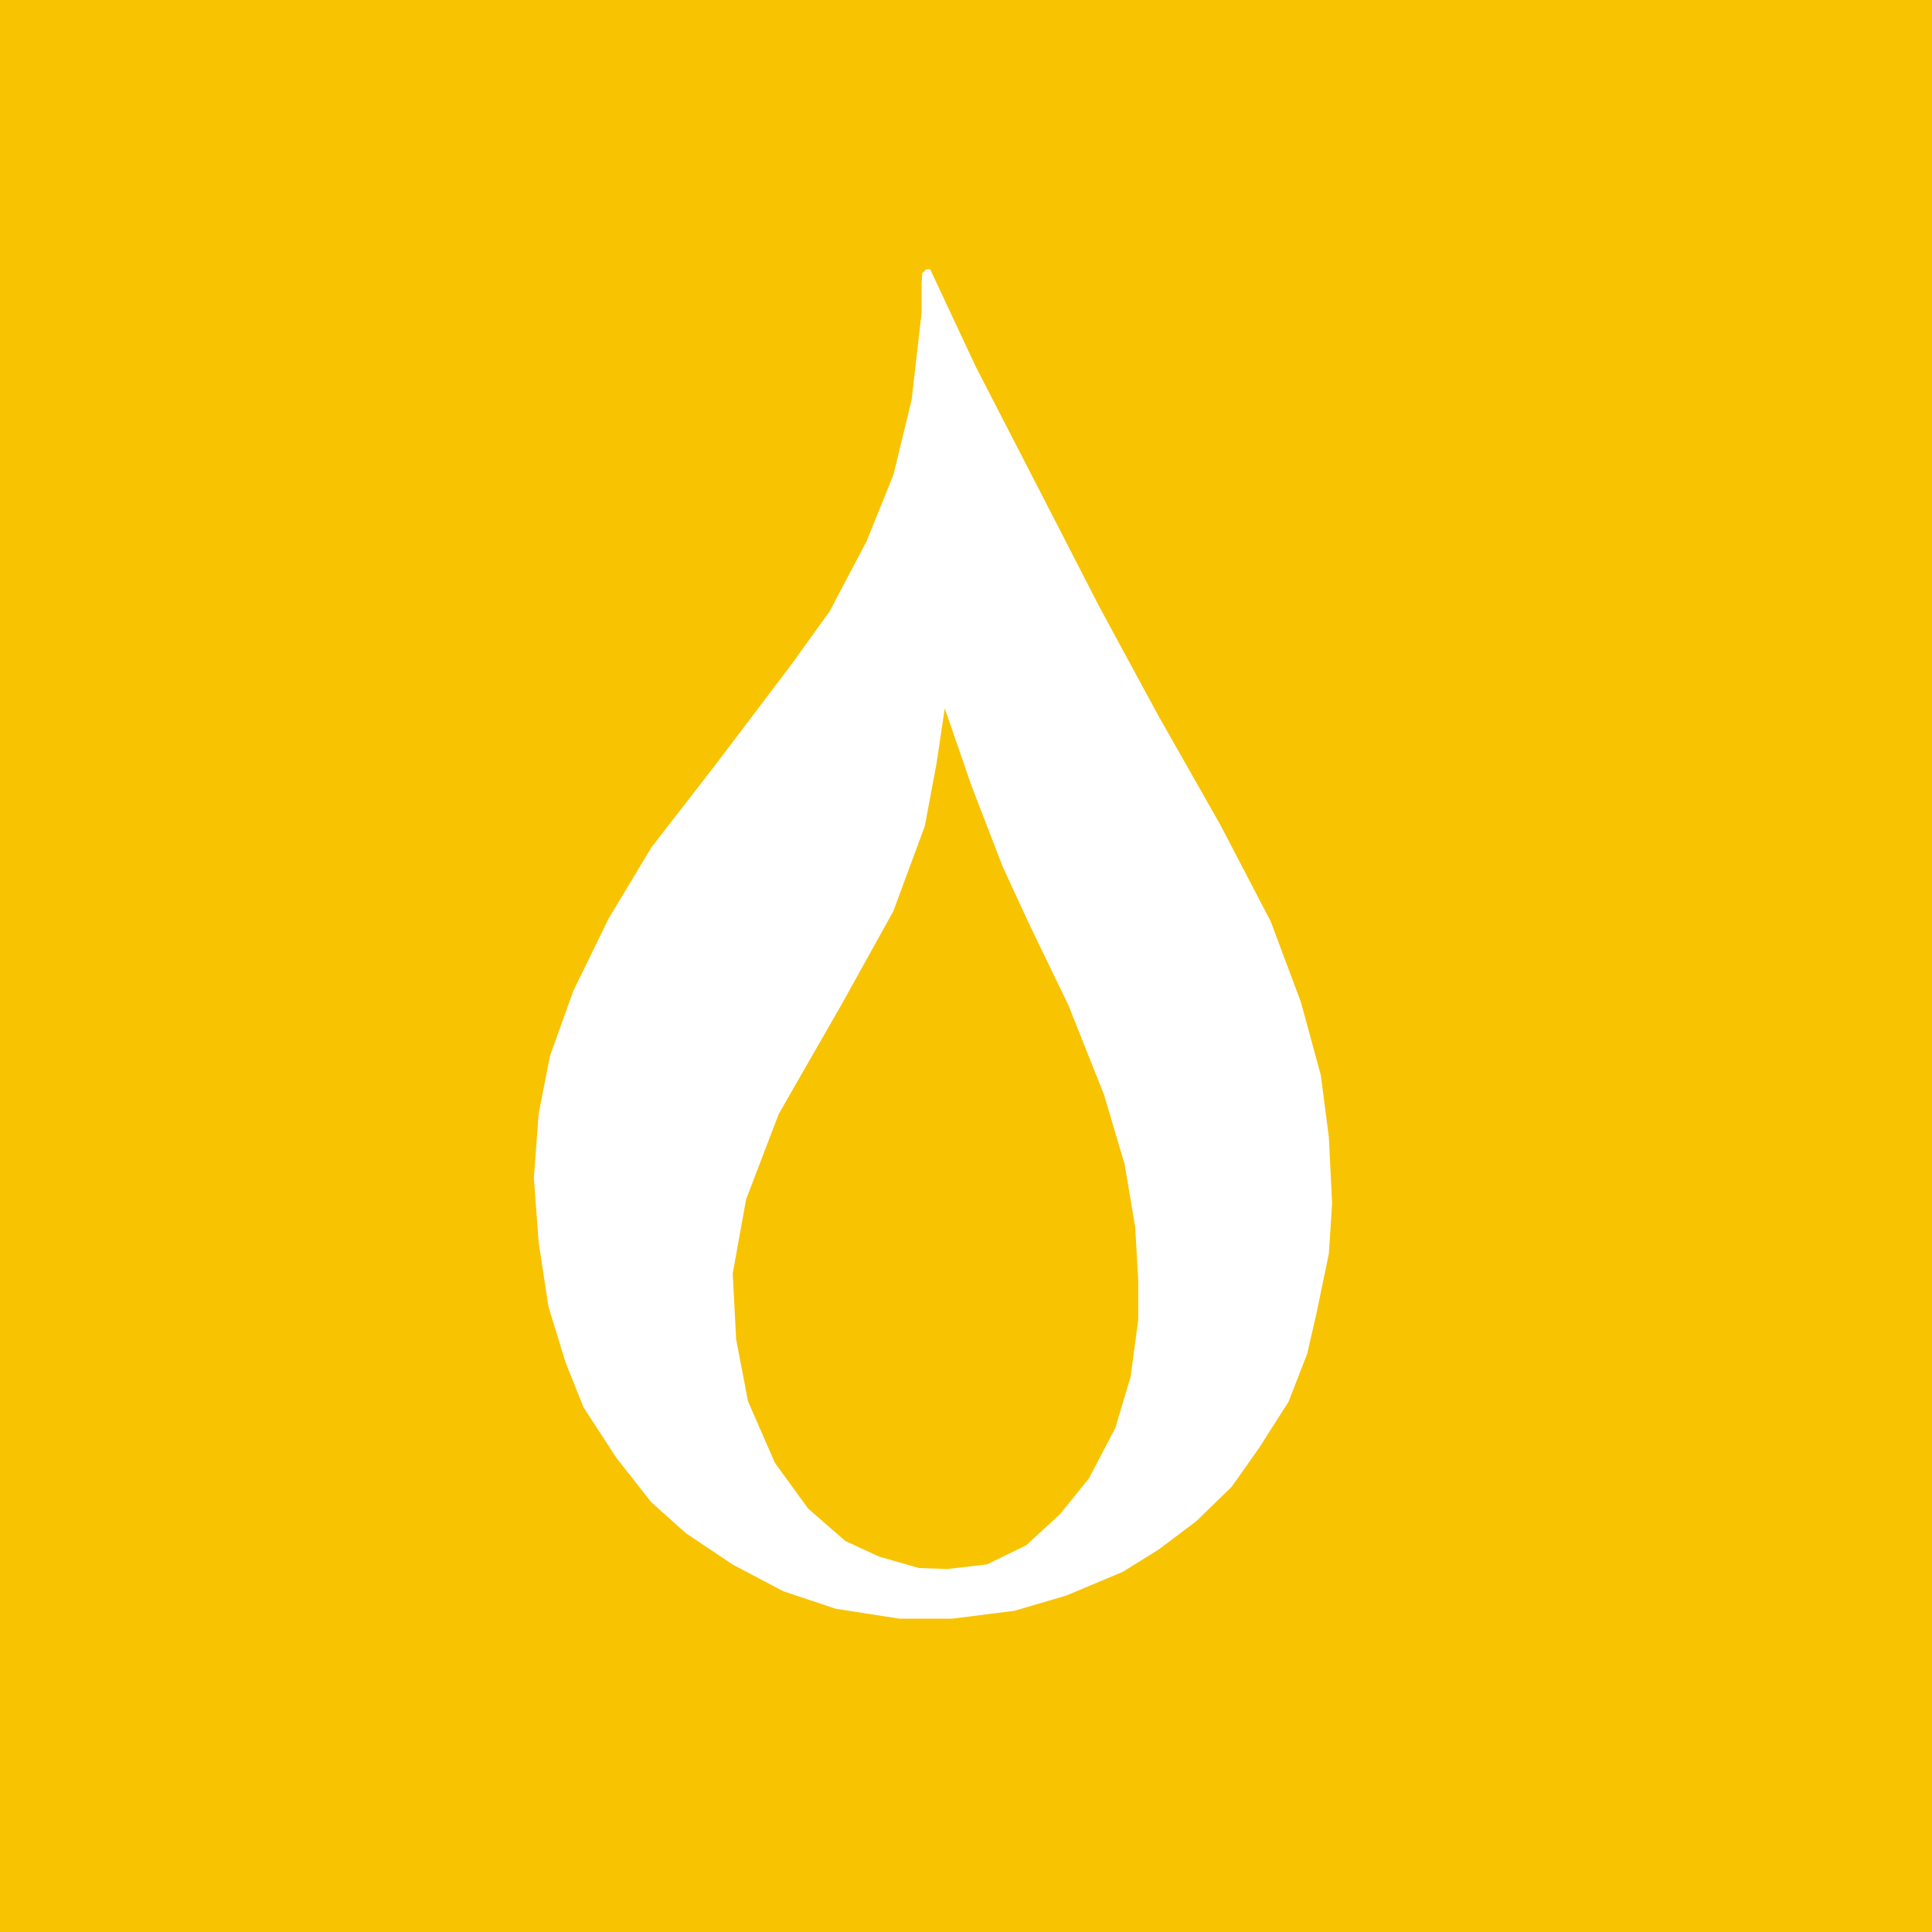 <?xml version="1.0" encoding="UTF-8" standalone="no"?>
<!-- Creator: CorelDRAW -->

<svg
   xmlns:dc="http://purl.org/dc/elements/1.1/"
   xmlns:cc="http://creativecommons.org/ns#"
   xmlns:rdf="http://www.w3.org/1999/02/22-rdf-syntax-ns#"
   xmlns:svg="http://www.w3.org/2000/svg"
   xmlns="http://www.w3.org/2000/svg"
   xmlns:sodipodi="http://sodipodi.sourceforge.net/DTD/sodipodi-0.dtd"
   xmlns:inkscape="http://www.inkscape.org/namespaces/inkscape"
   xml:space="preserve"
   width="40mm"
   height="40mm"
   style="clip-rule:evenodd;fill-rule:evenodd;image-rendering:optimizeQuality;shape-rendering:geometricPrecision;text-rendering:geometricPrecision"
   viewBox="0 0 40 40"
   id="svg2"
   version="1.1"
   inkscape:version="0.91 r13725"
   sodipodi:docname="geo_Gas.svg"><sodipodi:namedview
     pagecolor="#ffffff"
     bordercolor="#666666"
     borderopacity="1"
     objecttolerance="10"
     gridtolerance="10"
     guidetolerance="10"
     inkscape:pageopacity="0"
     inkscape:pageshadow="2"
     inkscape:window-width="1266"
     inkscape:window-height="713"
     id="namedview16"
     showgrid="false"
     fit-margin-top="0"
     fit-margin-left="0"
     fit-margin-right="0"
     fit-margin-bottom="0"
     inkscape:zoom="0.22425739"
     inkscape:cx="1346.2969"
     inkscape:cy="704.50505"
     inkscape:window-x="509"
     inkscape:window-y="133"
     inkscape:window-maximized="0"
     inkscape:current-layer="svg2" /><defs
     id="defs4"><style
       type="text/css"
       id="style6"><![CDATA[
    .fil0 {fill:#F8C300}
    .fil1 {fill:white}
   ]]></style></defs><g
     id="Ebene_x0020_1"
     transform="translate(-0.022,-256.988)"><polygon
       class="fil0"
       points="0.022,296.988 0.022,256.988 40.022,256.988 40.022,296.988 "
       id="polygon10"
       style="fill:#f8c300" /><polygon
       class="fil1"
       points="22.788,269.56 24,271.797 25.286,274.062 26.331,276.065 26.957,277.739 27.369,279.251 27.535,280.537 27.602,281.903 27.535,282.94 27.285,284.148 27.087,285.014 26.699,286.012 26.09,286.966 25.524,287.769 24.791,288.481 24.019,289.064 23.268,289.531 22.099,290.022 21.023,290.338 19.733,290.501 18.644,290.501 17.322,290.295 16.241,289.934 15.192,289.381 14.222,288.731 13.506,288.09 12.781,287.168 12.104,286.127 11.732,285.197 11.376,284.037 11.174,282.706 11.075,281.377 11.174,280.05 11.408,278.851 11.891,277.505 12.623,276.005 13.506,274.536 14.867,272.779 16.396,270.76 17.199,269.644 17.963,268.195 18.521,266.813 18.897,265.262 19.103,263.458 19.103,262.863 19.115,262.646 19.198,262.563 19.281,262.563 20.223,264.577 21.343,266.75 "
       id="polygon12"
       style="fill:#ffffff" /><polygon
       class="fil0"
       points="21.343,276.148 22.143,277.802 22.879,279.651 23.307,281.096 23.525,282.394 23.588,283.503 23.588,284.314 23.43,285.493 23.113,286.553 22.567,287.596 21.965,288.34 21.269,288.981 20.457,289.377 19.637,289.472 19.048,289.452 18.22,289.214 17.524,288.893 16.756,288.224 16.067,287.278 15.509,286 15.263,284.717 15.192,283.356 15.469,281.82 16.146,280.05 17.436,277.802 18.517,275.855 19.17,274.089 19.412,272.795 19.582,271.655 20.136,273.258 20.782,274.933 "
       id="polygon14"
       style="fill:#f8c300" /></g></svg>